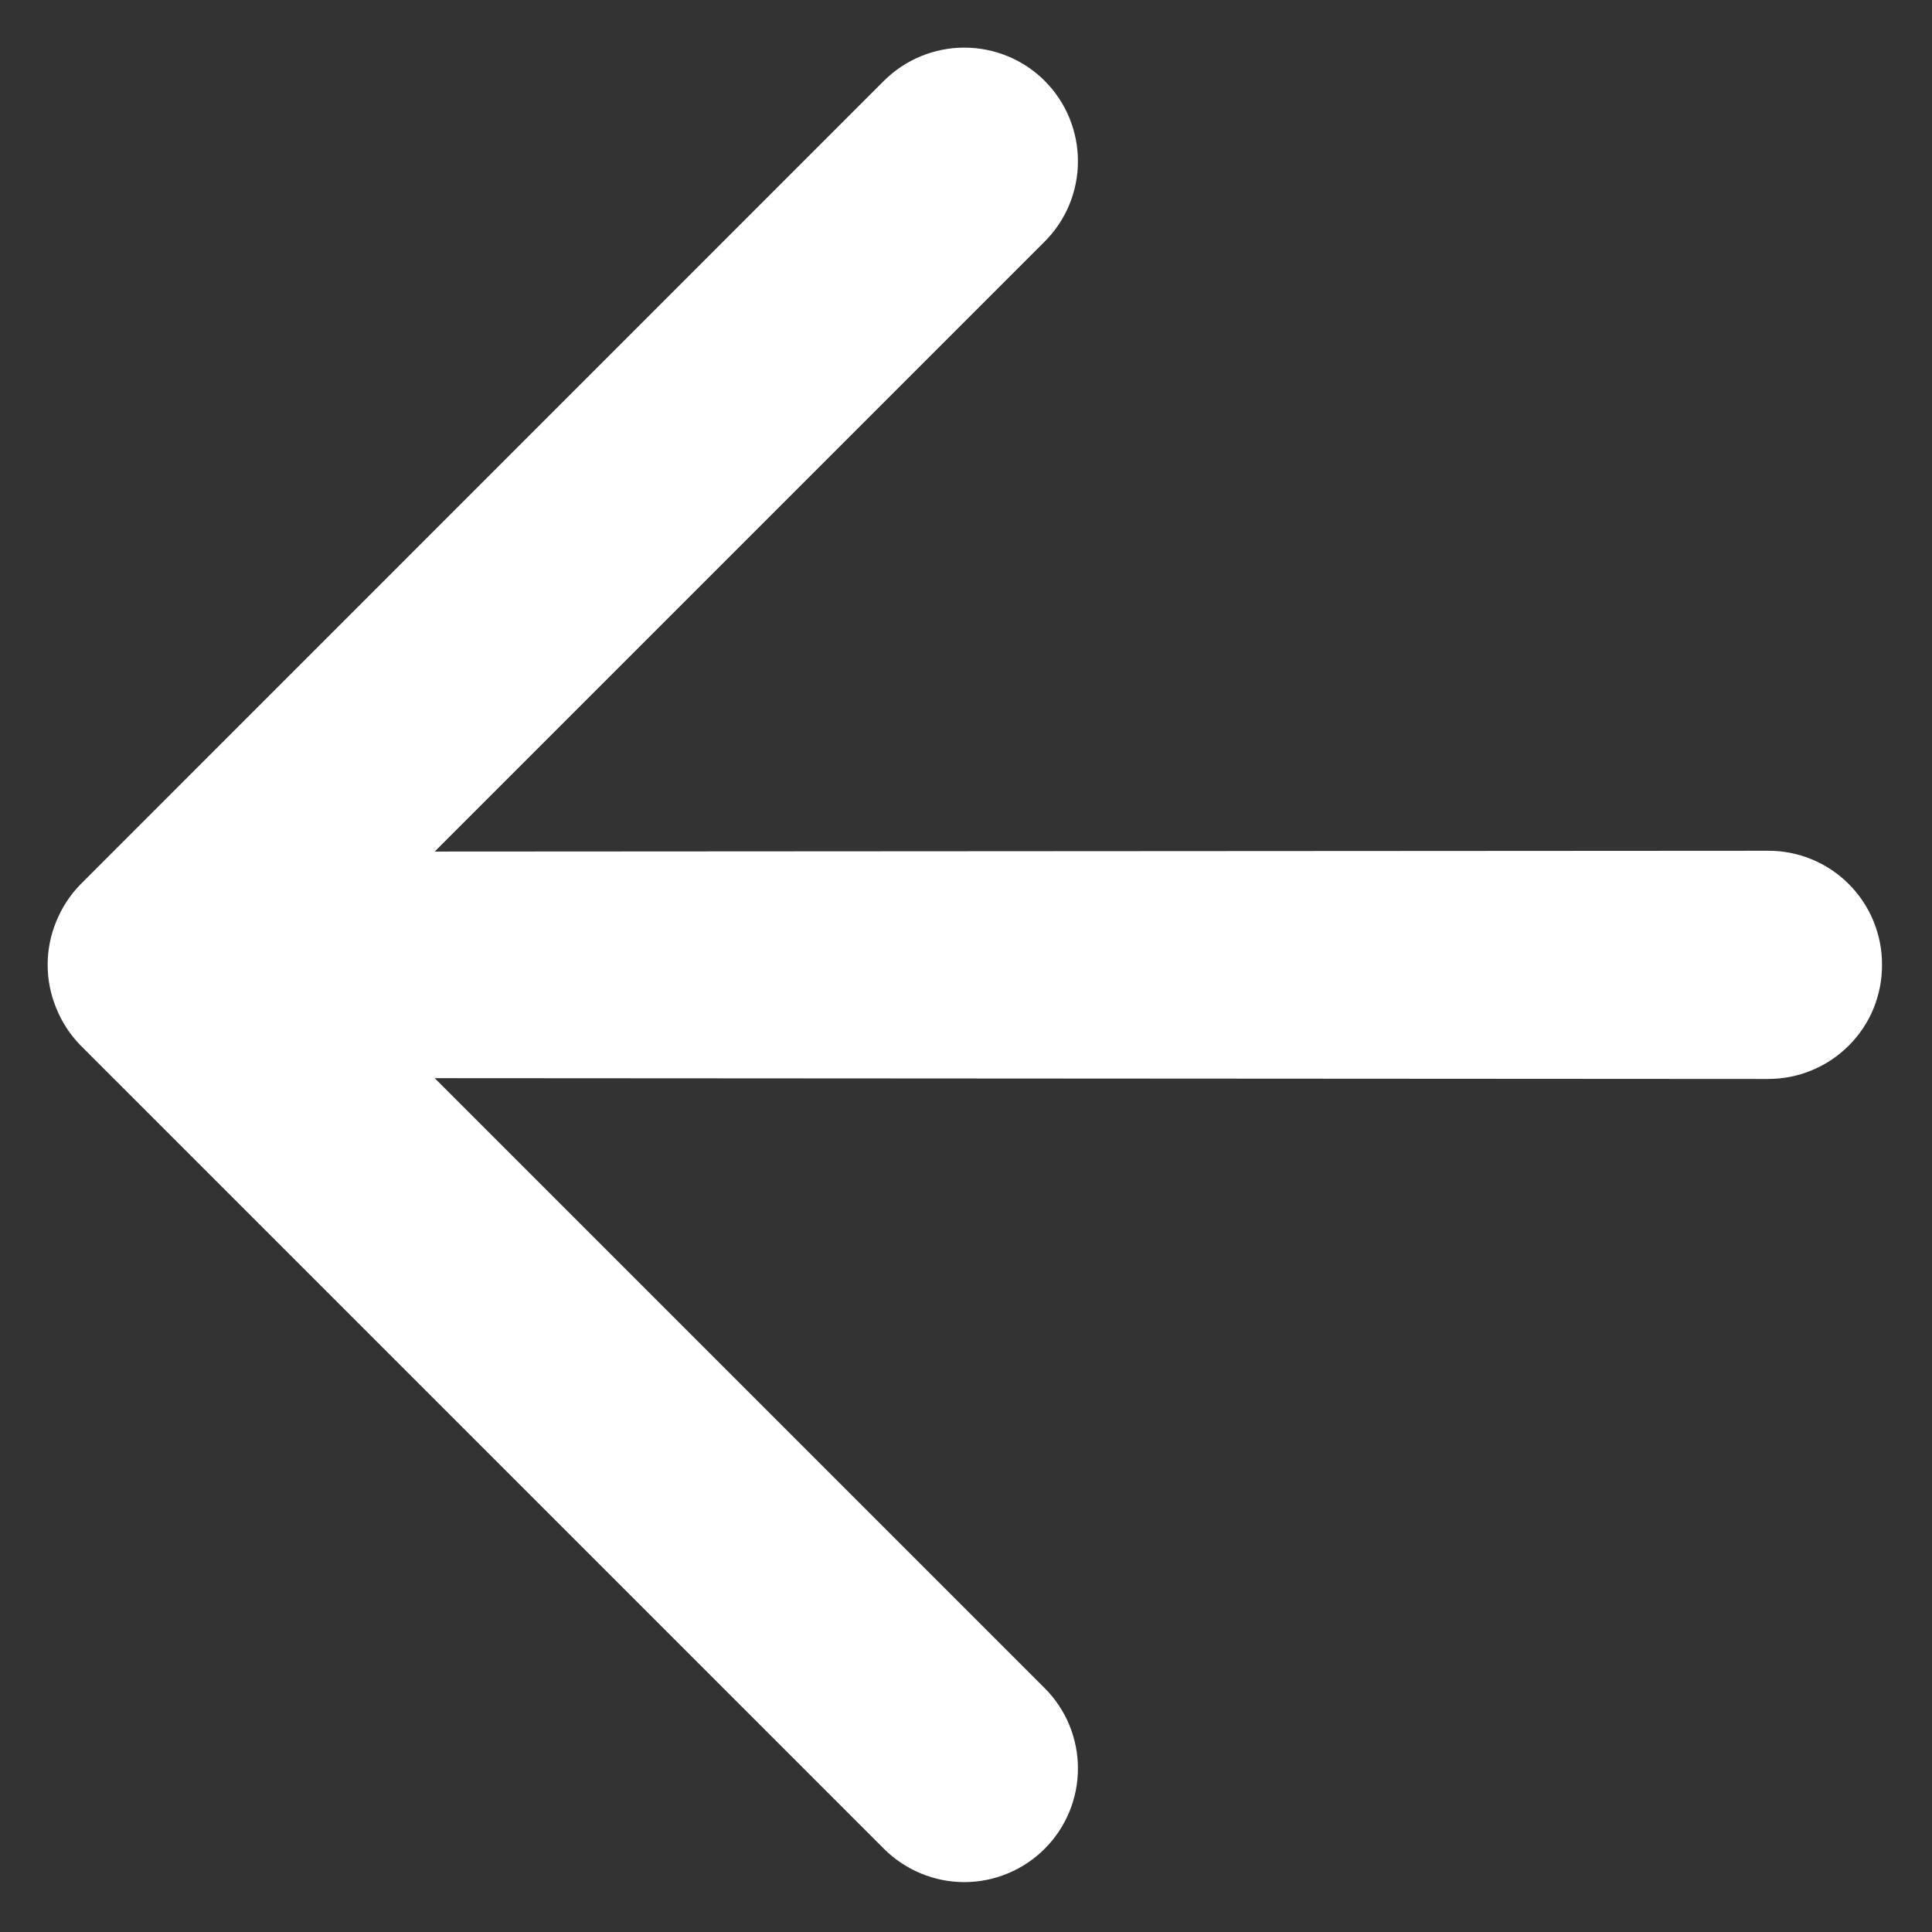 <svg width="17" height="17" viewBox="0 0 17 17" fill="none" xmlns="http://www.w3.org/2000/svg">
<rect x="0" y="0" width="17" height="17" fill="#333333" stroke="none"/>
<path d="M0.495 8.108C0.394 8.352 0.394 8.627 0.495 8.871C0.544 8.993 0.616 9.103 0.707 9.197L7.778 16.268C7.966 16.455 8.22 16.561 8.485 16.561C8.75 16.561 9.005 16.455 9.192 16.268C9.38 16.08 9.485 15.826 9.485 15.561C9.485 15.296 9.38 15.041 9.192 14.854L3.825 9.487L15.556 9.494C15.688 9.494 15.819 9.469 15.941 9.418C16.063 9.368 16.174 9.294 16.267 9.201C16.361 9.107 16.435 8.997 16.485 8.875C16.535 8.752 16.561 8.622 16.56 8.49C16.561 8.358 16.535 8.227 16.485 8.105C16.435 7.983 16.361 7.872 16.267 7.778C16.174 7.685 16.063 7.611 15.941 7.561C15.819 7.511 15.688 7.485 15.556 7.486L3.825 7.493L9.192 2.126C9.38 1.938 9.485 1.684 9.485 1.419C9.485 1.153 9.38 0.899 9.192 0.711C9.005 0.524 8.75 0.419 8.485 0.419C8.22 0.419 7.966 0.524 7.778 0.711L0.707 7.783C0.616 7.876 0.544 7.987 0.495 8.108Z" fill="white"/>
</svg>
